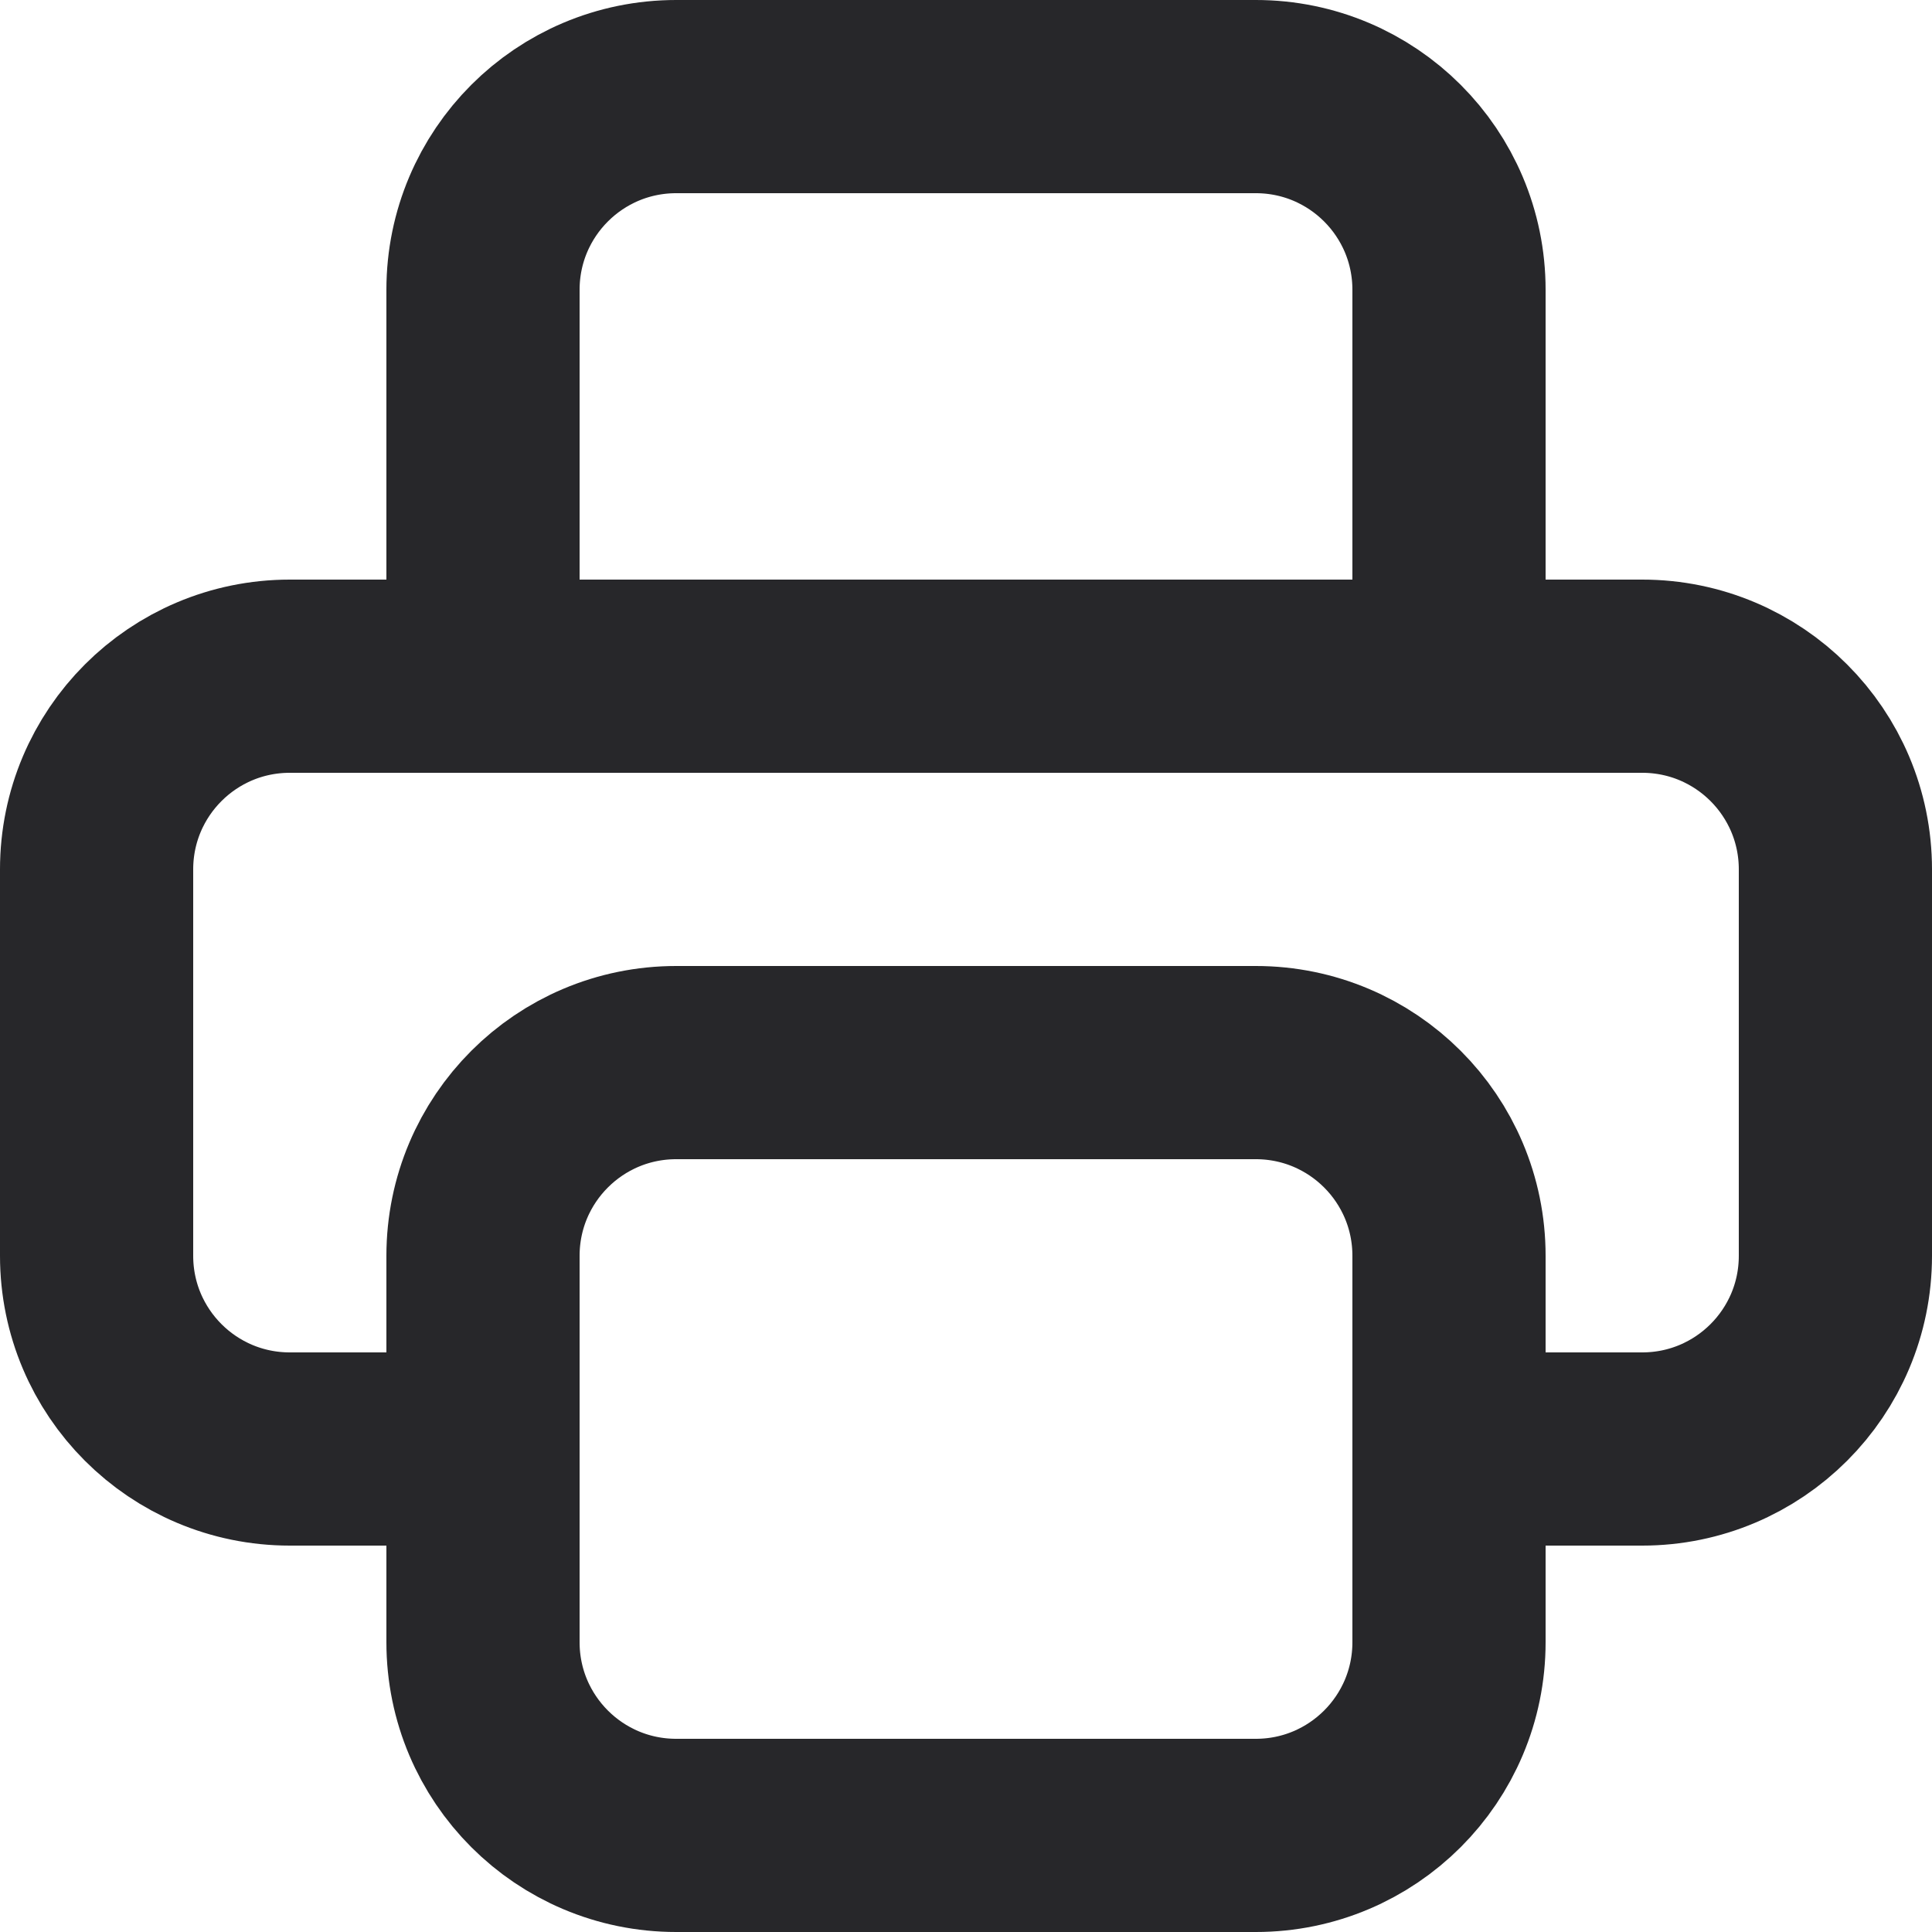 <svg width="20" height="20" viewBox="0 0 20 20" fill="none" xmlns="http://www.w3.org/2000/svg">
<path d="M15 15H17C18.105 15 19 14.105 19 13V9C19 7.895 18.105 7 17 7H3C1.895 7 1 7.895 1 9V13C1 14.105 1.895 15 3 15H5M7 19H13C14.105 19 15 18.105 15 17V13C15 11.895 14.105 11 13 11H7C5.895 11 5 11.895 5 13V17C5 18.105 5.895 19 7 19ZM15 7V3C15 1.895 14.105 1 13 1H7C5.895 1 5 1.895 5 3V7H15Z" stroke="#27272A" stroke-width="2" stroke-linecap="round" stroke-linejoin="round"/>
</svg>
